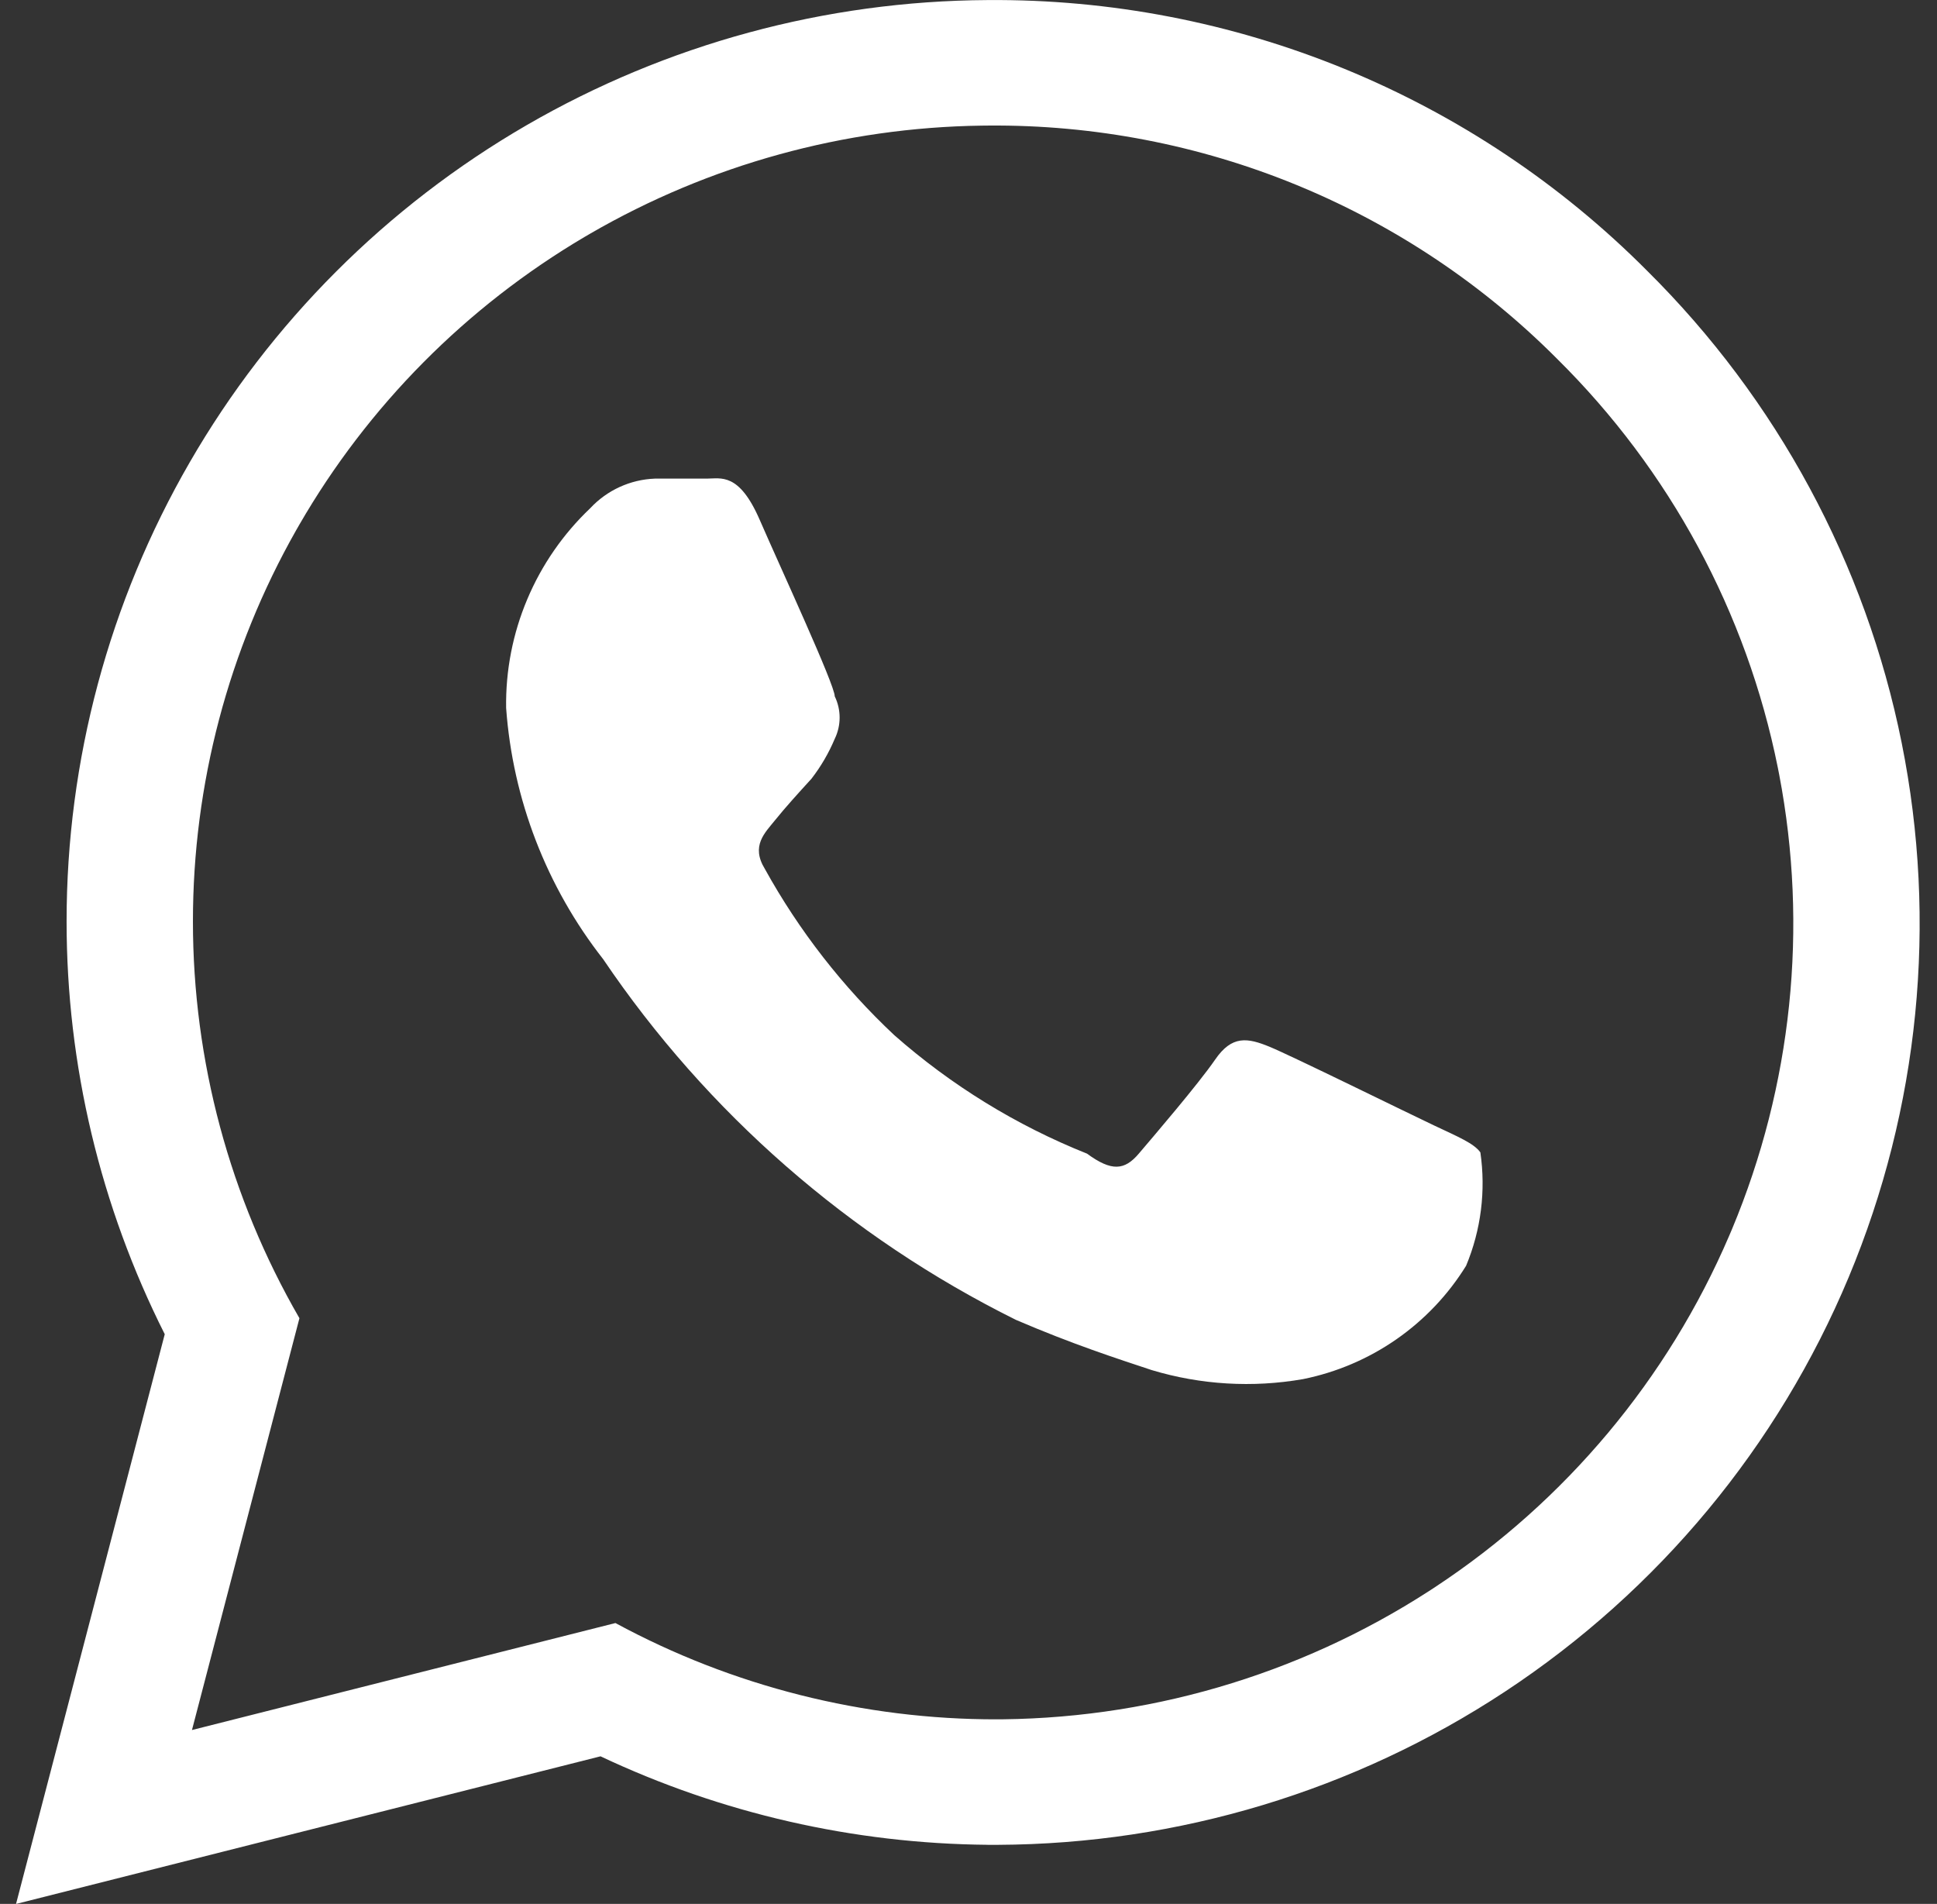 <?xml version="1.0" encoding="UTF-8"?> <svg xmlns="http://www.w3.org/2000/svg" width="58" height="57" viewBox="0 0 58 57" fill="none"><rect x="0" y="0" width="58" height="57" fill="#333333" stroke="none"/><path d="M29.576 0.002C33.241 -0.027 36.874 0.674 40.262 2.063C43.654 3.454 46.731 5.506 49.312 8.098H49.312C53.208 11.955 55.864 16.877 56.942 22.238C58.022 27.61 57.47 33.18 55.355 38.239C53.241 43.297 49.66 47.615 45.068 50.642C40.562 53.612 35.283 55.206 29.881 55.231H29.596V55.231C29.588 55.231 29.58 55.231 29.572 55.231V55.23C25.556 55.195 21.601 54.289 17.982 52.581L6.68 55.435L0.48 57.001L2.086 50.851L4.933 39.944C3.004 36.115 1.994 31.885 1.994 27.588C1.993 22.764 3.264 18.023 5.682 13.839C8.099 9.656 11.577 6.176 15.77 3.747C19.96 1.321 24.716 0.029 29.565 0.002V0.002C29.566 0.002 29.566 0.002 29.567 0.002C29.57 0.002 29.573 0.002 29.576 0.002V0.002ZM29.596 3.759L29.4 3.761C25.279 3.816 21.24 4.929 17.676 6.993L17.506 7.092C13.961 9.184 11.018 12.152 8.962 15.71L8.865 15.879C6.84 19.451 5.776 23.484 5.777 27.588C5.777 31.756 6.877 35.852 8.966 39.465L5.748 51.794L18.428 48.591C21.934 50.489 25.863 51.48 29.854 51.474H29.596C34.279 51.504 38.865 50.168 42.79 47.633L42.977 47.511C46.88 44.938 49.938 41.284 51.775 37.002L51.862 36.798C53.66 32.496 54.15 27.766 53.275 23.192L53.232 22.974C52.299 18.334 49.998 14.075 46.622 10.74C44.431 8.54 41.826 6.791 38.956 5.593L38.819 5.536C35.895 4.337 32.759 3.733 29.596 3.759ZM21.159 14.329C21.586 14.329 22.128 14.136 22.748 15.563C23.368 16.99 24.995 20.5 24.995 20.847C25.091 21.045 25.141 21.263 25.141 21.483C25.141 21.703 25.091 21.921 24.995 22.119C24.815 22.546 24.581 22.948 24.297 23.315C23.91 23.739 23.523 24.164 23.213 24.549C22.903 24.935 22.477 25.321 22.903 26.015C23.926 27.864 25.233 29.543 26.777 30.99C28.483 32.493 30.435 33.694 32.549 34.538C33.285 35.078 33.673 35.04 34.099 34.538C34.525 34.037 35.881 32.456 36.385 31.723C36.888 30.99 37.353 31.067 38.012 31.337C38.67 31.607 42.196 33.343 42.932 33.69C43.668 34.037 44.133 34.23 44.327 34.5C44.494 35.649 44.347 36.821 43.9 37.894C43.364 38.762 42.653 39.511 41.814 40.095C40.974 40.679 40.023 41.085 39.019 41.288C37.508 41.552 35.955 41.46 34.486 41.018C33.44 40.671 32.123 40.246 30.419 39.514C25.431 37.038 21.172 33.318 18.06 28.715C16.364 26.55 15.353 23.932 15.155 21.194C15.138 20.078 15.353 18.972 15.787 17.943C16.22 16.914 16.862 15.986 17.673 15.216C18.175 14.676 18.872 14.357 19.61 14.329H21.159Z" fill="white"></path></svg> 